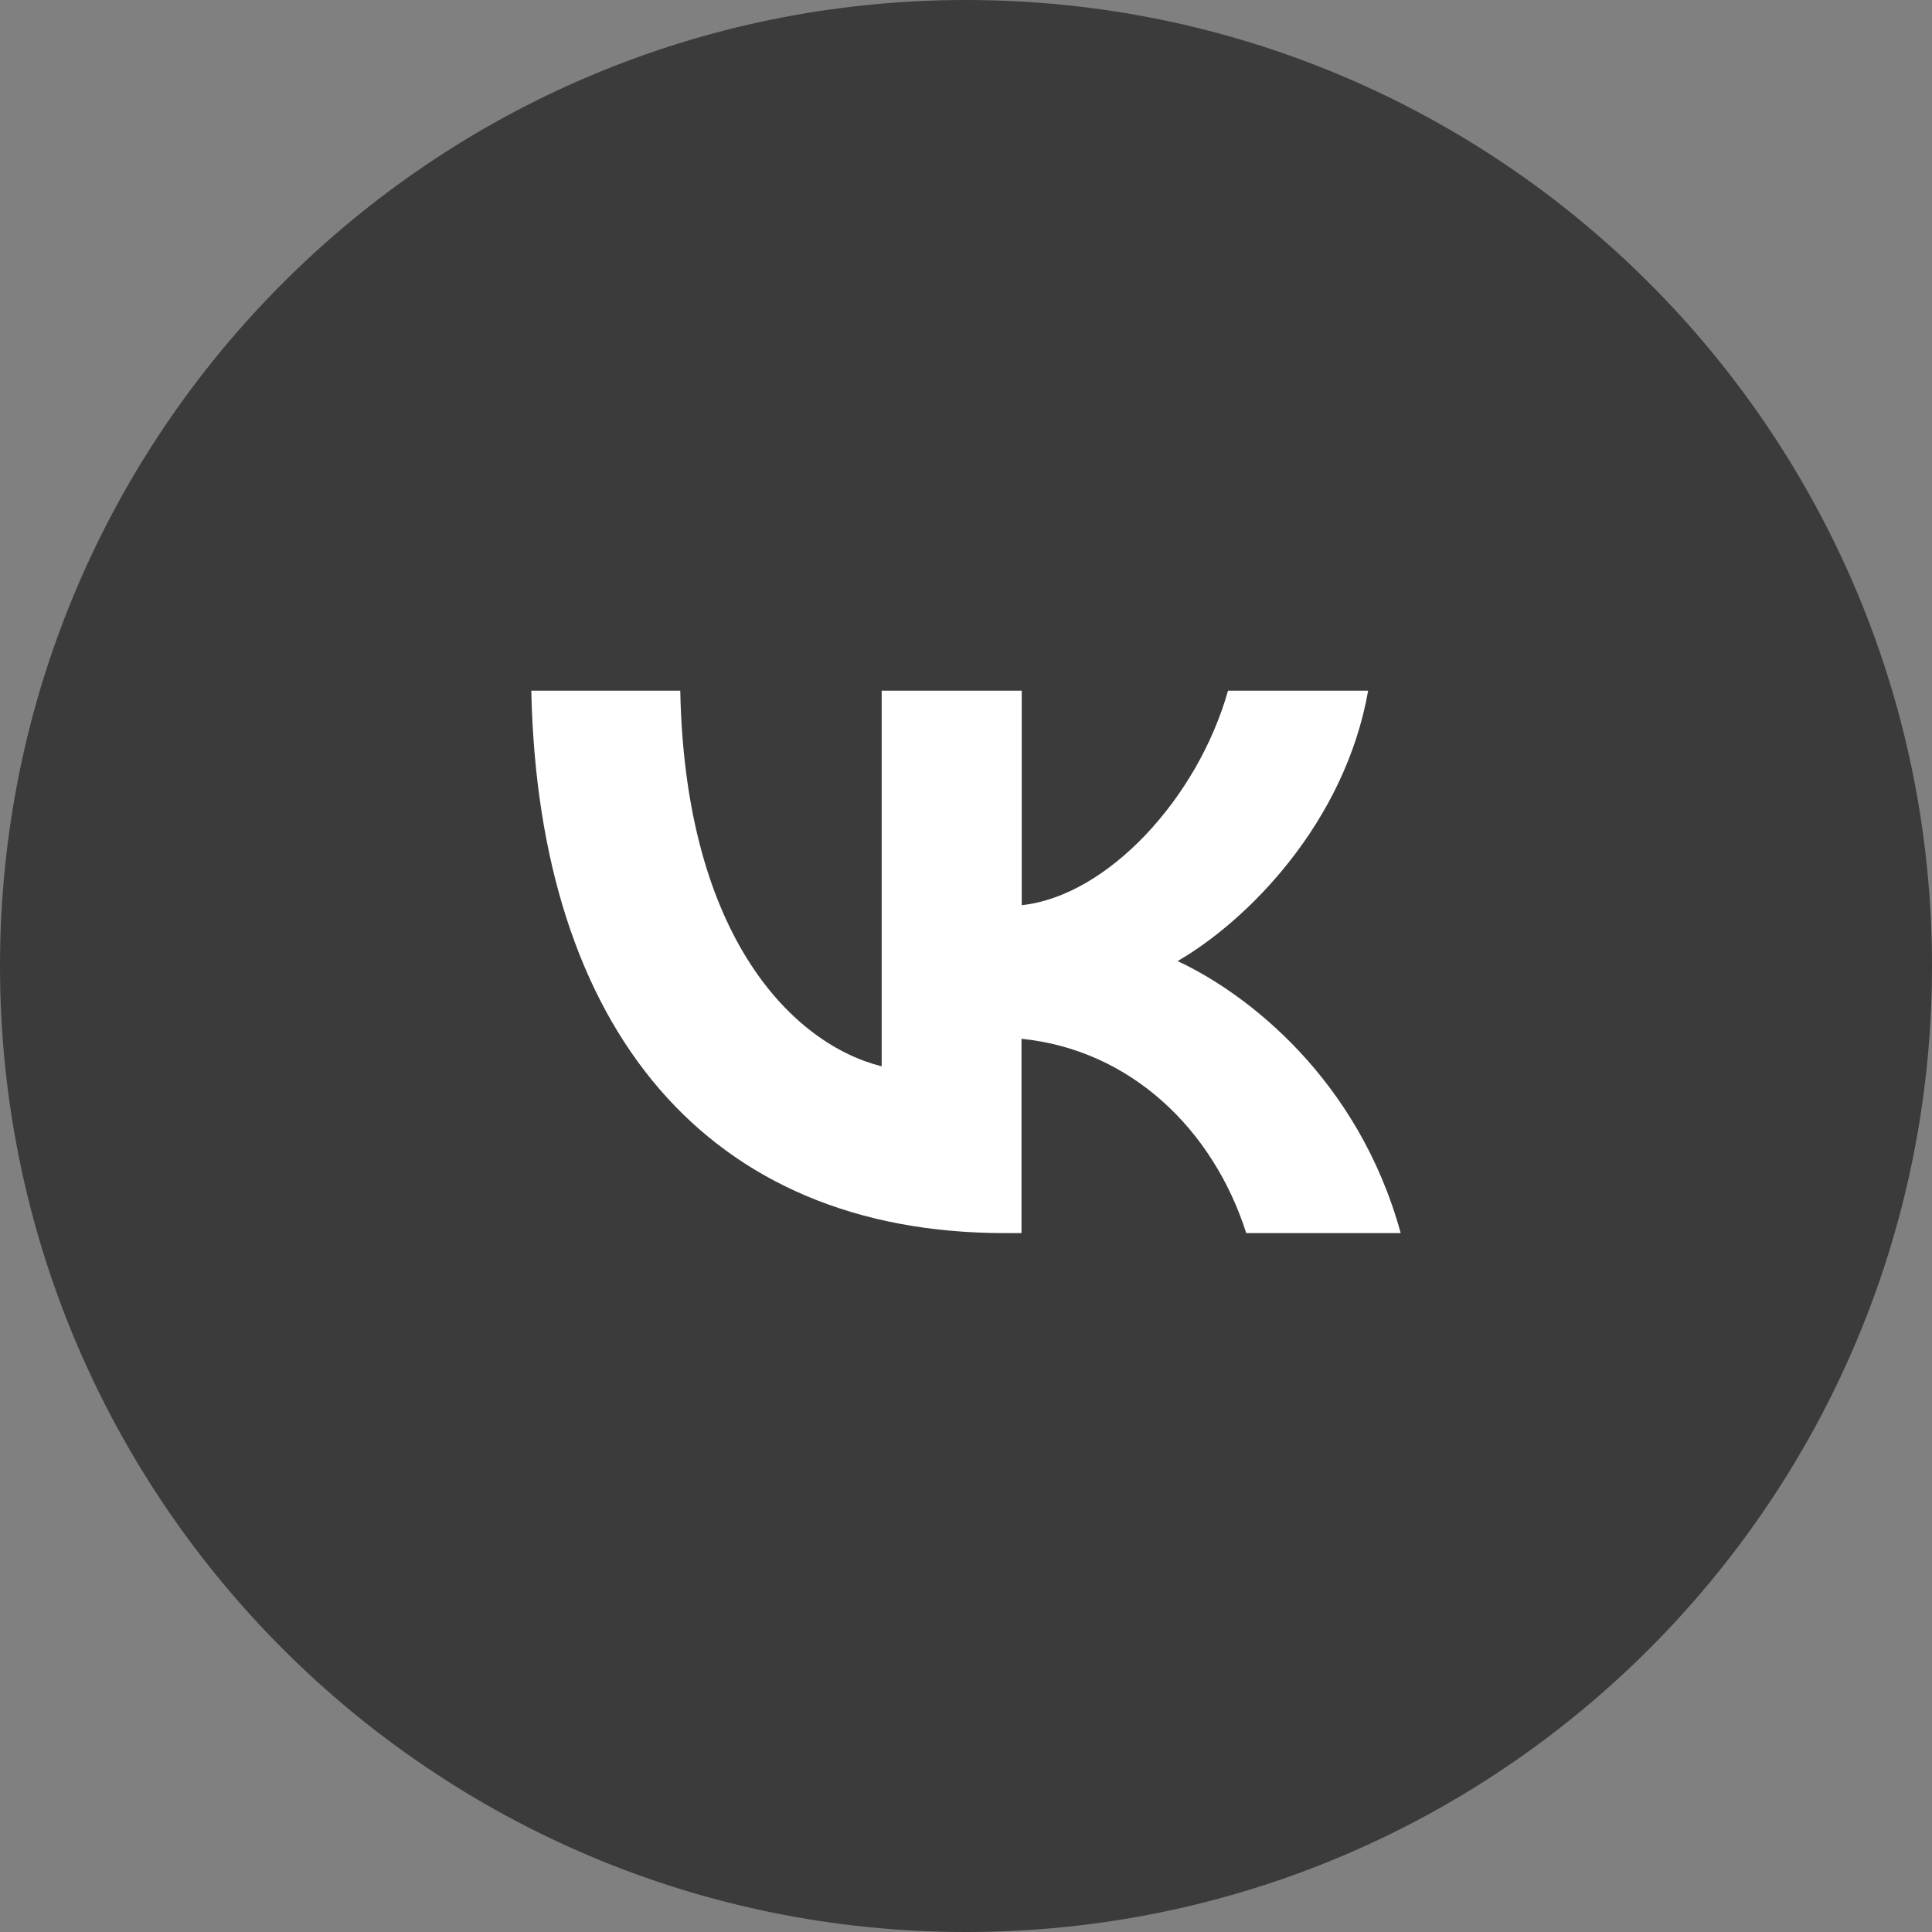 <?xml version="1.0" encoding="UTF-8"?> <svg xmlns="http://www.w3.org/2000/svg" width="40" height="40" viewBox="0 0 40 40" fill="none"><rect x="0" y="0" width="40" height="40" fill="#808080" stroke="none"/> <g clip-path="url(#clip0_571_765)"> <path d="M20 40C31.046 40 40 31.046 40 20C40 8.954 31.046 0 20 0C8.954 0 0 8.954 0 20C0 31.046 8.954 40 20 40Z" fill="#3B3B3B"></path> <path d="M20.802 25.53C14.653 25.53 11.148 21.314 11 14.3H14.084C14.185 19.449 16.456 21.629 18.254 22.077V14.3H21.154V18.741C22.93 18.549 24.796 16.526 25.425 14.3H28.326C27.843 17.043 25.819 19.067 24.381 19.898C25.819 20.568 28.123 22.337 29 25.53H25.802C25.117 23.384 23.409 21.735 21.149 21.507V25.53H20.802Z" fill="white"></path> </g> <defs> <clipPath id="clip0_571_765"> <rect width="40" height="40" fill="white"></rect> </clipPath> </defs> </svg> 